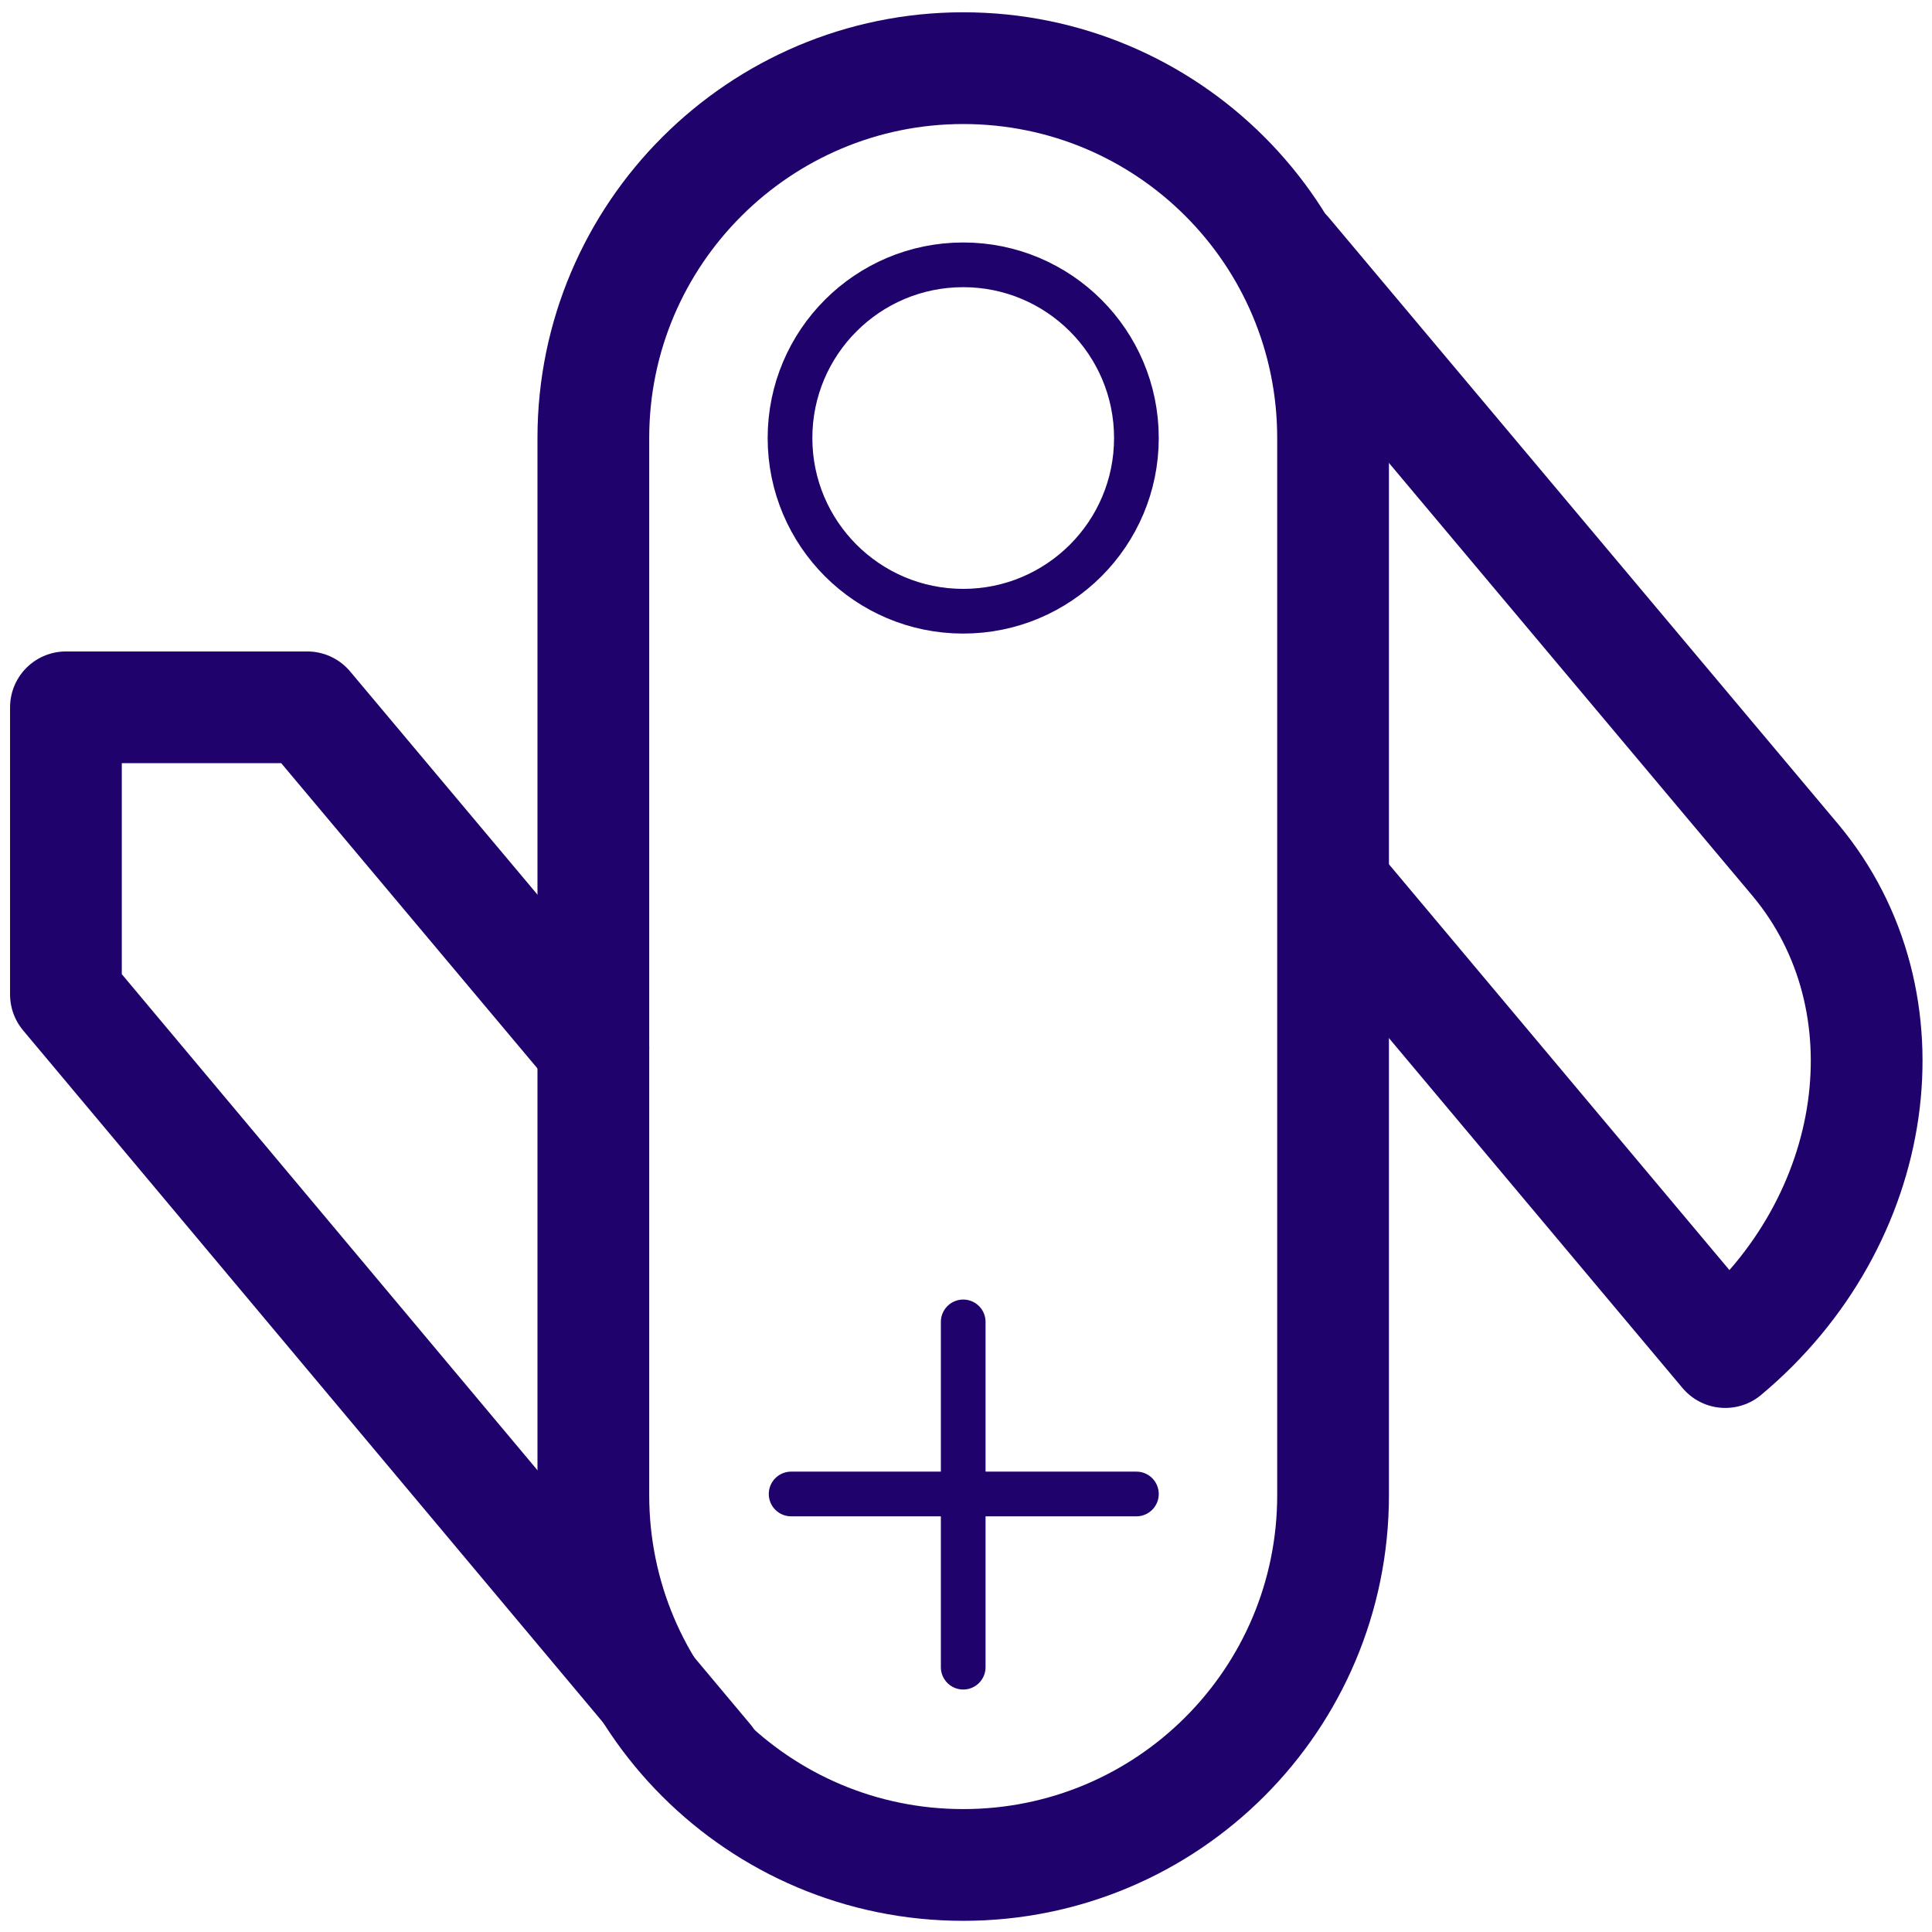 <?xml version="1.0" encoding="utf-8"?>
<!-- Generator: Adobe Illustrator 24.3.0, SVG Export Plug-In . SVG Version: 6.00 Build 0)  -->
<svg version="1.1" id="Calque_1" xmlns="http://www.w3.org/2000/svg" xmlns:xlink="http://www.w3.org/1999/xlink" x="0px" y="0px"
	 viewBox="0 0 172.9 172.9" style="enable-background:new 0 0 172.9 172.9;" xml:space="preserve">
<style type="text/css">
	.st0{fill:none;}
	.st1{fill:none;stroke:#1F026B;stroke-width:10;stroke-linecap:round;stroke-linejoin:round;stroke-miterlimit:10;}
	.st2{fill:none;stroke:#1F026B;stroke-width:4;stroke-linecap:round;stroke-linejoin:round;}
</style>
<rect x="6.1" y="6.1" class="st0" width="160.8" height="160.8"/>
<g>
	<path class="st1" d="M119.3,39.2c0-18.3-14.8-33.1-33.1-33.1C68,6.1,53.1,20.9,53.1,39.2c0,14.6,0,80,0,94.6
		c0,18.3,14.8,33.1,33.1,33.1c18.3,0,33.1-14.8,33.1-33.1C119.3,119.2,119.3,53.7,119.3,39.2z"/>
	<polyline class="st1" points="63.3,157.5 63.3,157.5 5.9,89 5.9,63.3 27.5,63.3 53.1,93.8 	"/>
	<path class="st1" d="M115.1,22.7L160.7,77c10.5,12.6,7.7,32.3-6.3,44l0,0c0,0,0,0,0,0L120,80"/>
	<circle class="st2" cx="86.2" cy="39.2" r="15.5"/>
	<line class="st2" x1="101.7" y1="133.7" x2="70.8" y2="133.7"/>
	<line class="st2" x1="86.2" y1="118.3" x2="86.2" y2="149.2"/>
</g>
</svg>
